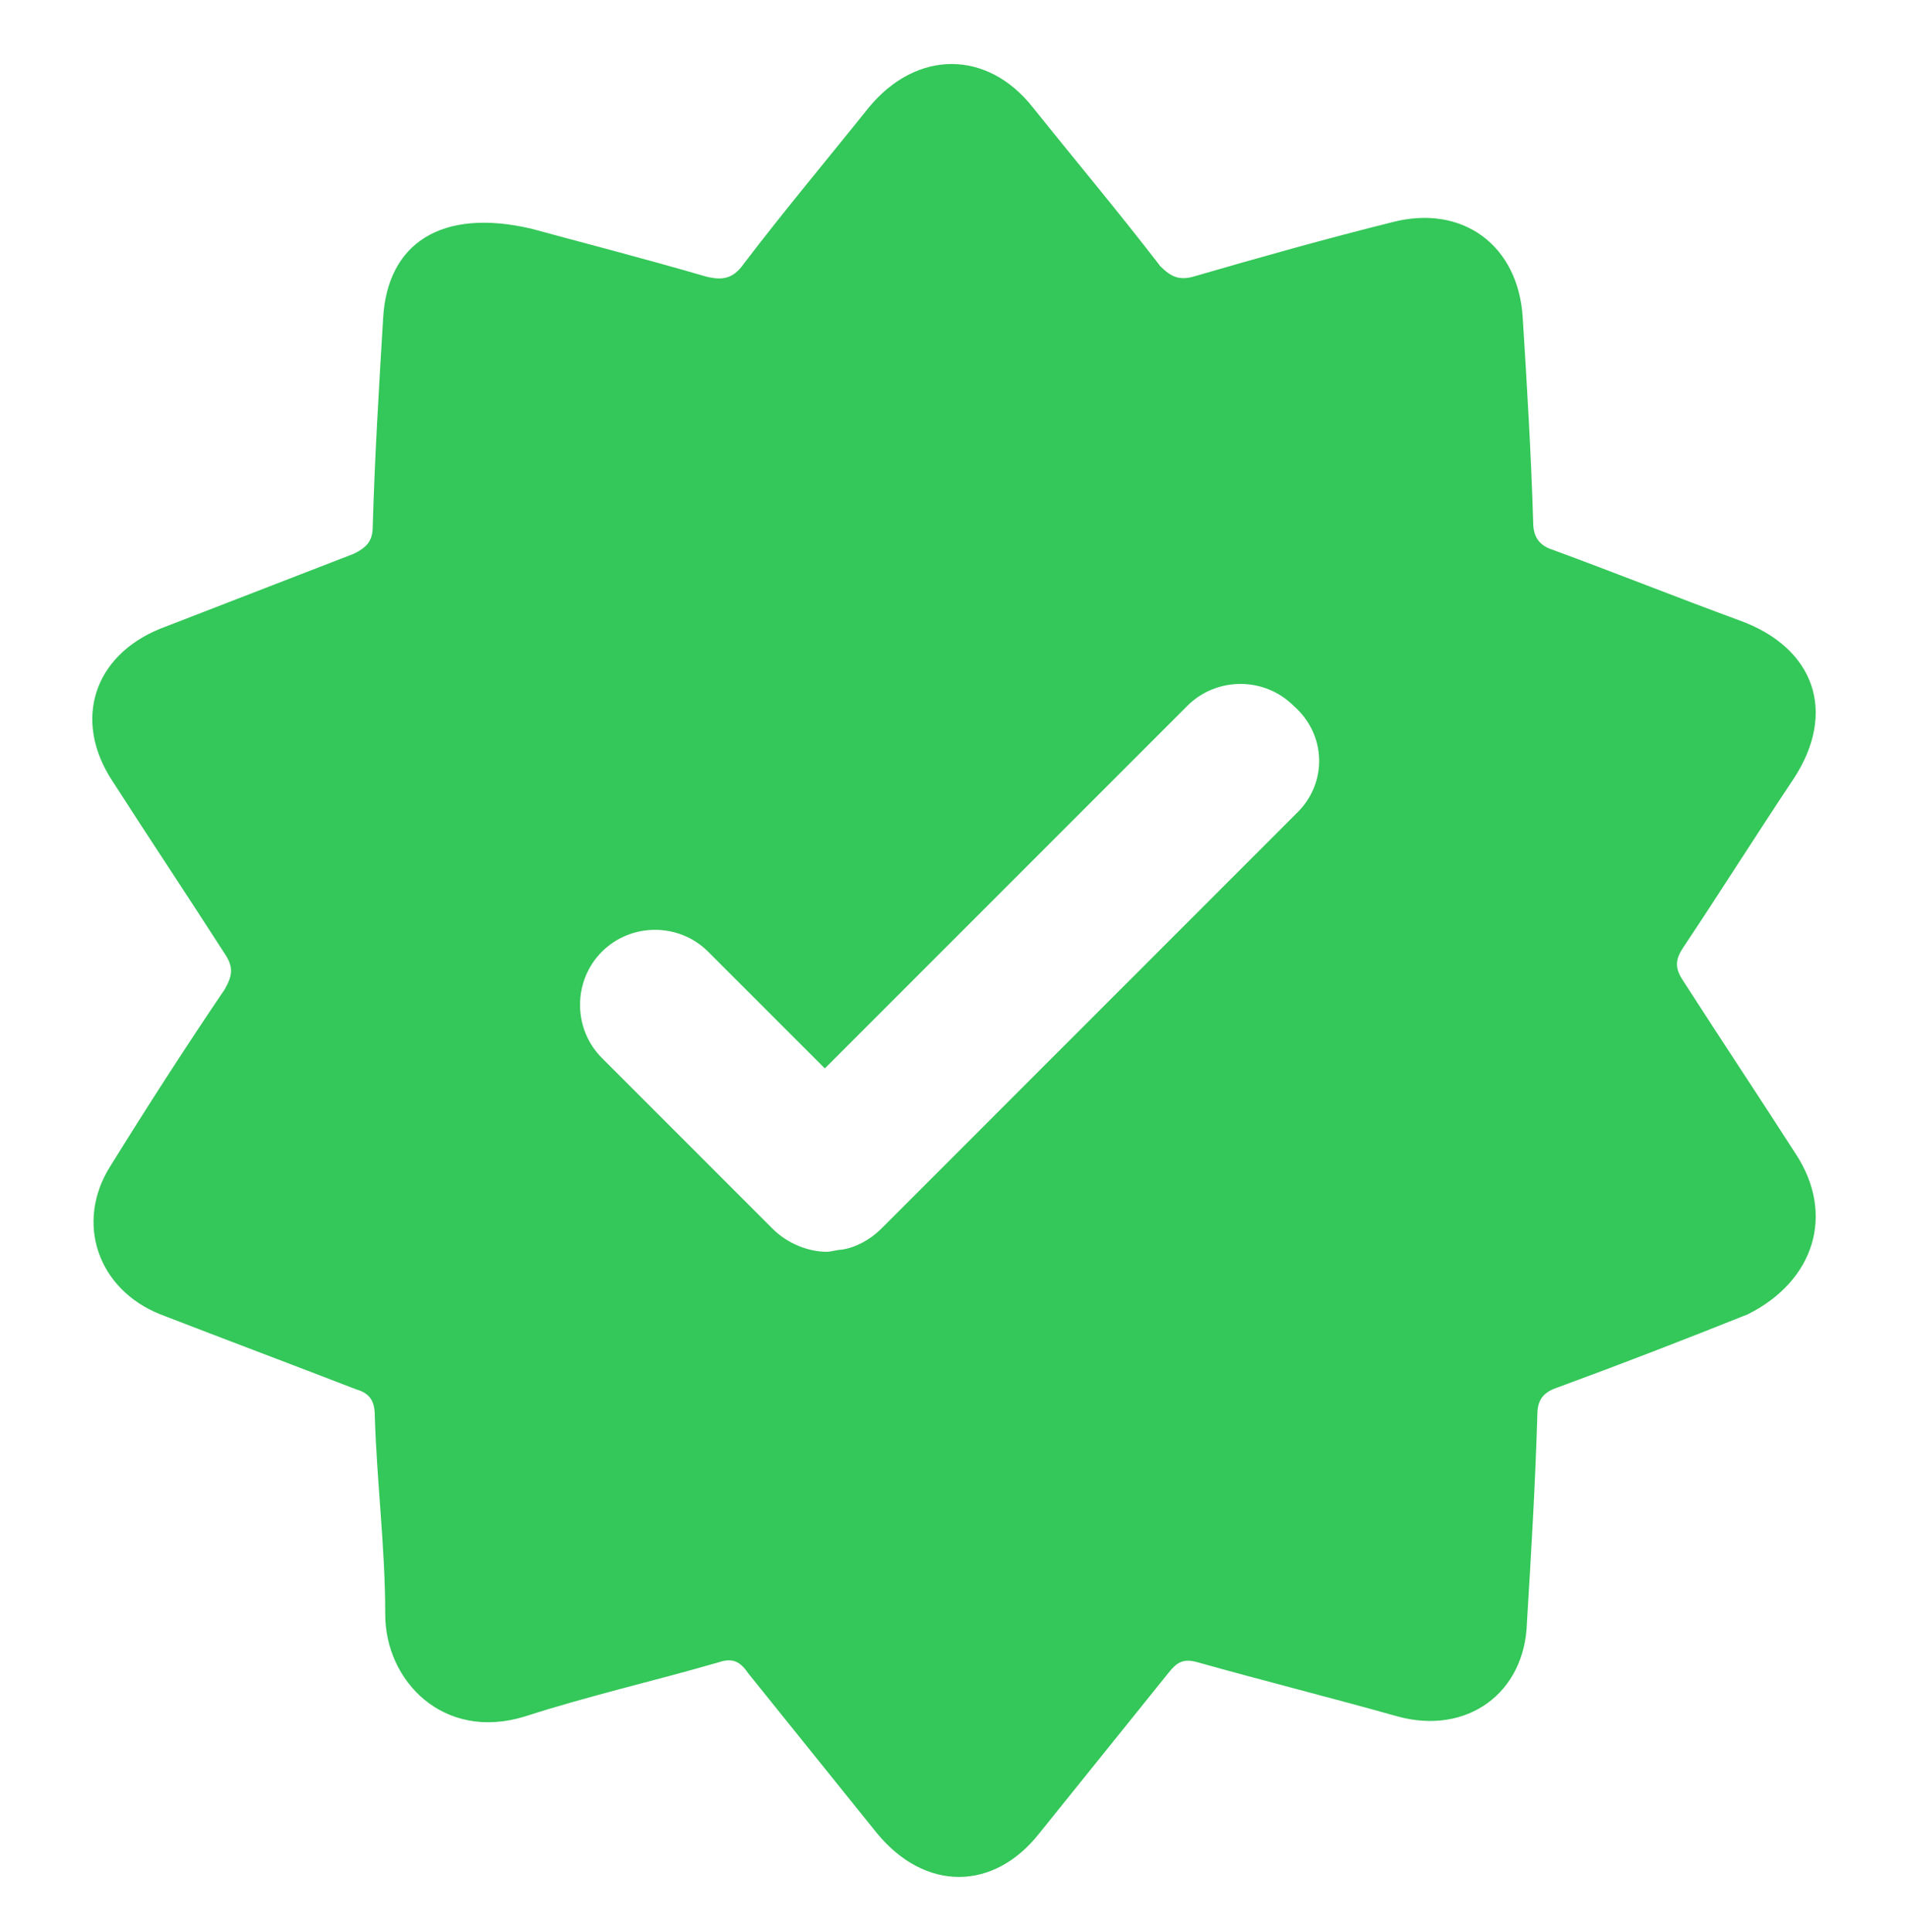 <svg width="80" height="81" viewBox="0 0 80 81" fill="none" xmlns="http://www.w3.org/2000/svg">
<path d="M75.292 48.371C73.719 45.925 72.147 43.566 70.575 41.12C70.225 40.596 70.225 40.247 70.575 39.722C72.147 37.364 73.632 35.005 75.205 32.647C77.039 29.851 76.078 27.143 72.933 26.008C70.313 25.047 67.692 23.998 65.071 23.037C64.547 22.863 64.285 22.513 64.285 21.902C64.198 19.019 64.023 16.136 63.848 13.341C63.674 10.283 61.315 8.536 58.345 9.322C55.549 10.021 52.754 10.807 50.046 11.594C49.434 11.768 49.085 11.594 48.648 11.157C46.901 8.886 45.067 6.702 43.319 4.518C41.398 2.072 38.428 2.072 36.418 4.518C34.671 6.702 32.837 8.886 31.177 11.07C30.74 11.681 30.303 11.768 29.605 11.594C26.897 10.807 24.189 10.109 22.267 9.585C18.51 8.711 16.239 10.196 16.064 13.341C15.89 16.224 15.715 19.106 15.628 22.076C15.628 22.688 15.366 22.95 14.841 23.212C12.133 24.26 9.425 25.309 6.717 26.357C3.922 27.493 3.048 30.201 4.708 32.734C6.28 35.18 7.853 37.538 9.425 39.984C9.775 40.509 9.775 40.858 9.425 41.47C7.766 43.916 6.193 46.361 4.621 48.895C3.136 51.254 4.097 54.049 6.717 55.097C9.425 56.145 12.221 57.194 14.929 58.242C15.54 58.417 15.715 58.766 15.715 59.378C15.802 62.173 16.152 64.881 16.152 67.677C16.152 70.472 18.598 73.005 22.005 71.957C24.713 71.083 27.421 70.472 30.129 69.686C30.653 69.511 31.002 69.598 31.352 70.122C33.186 72.394 34.933 74.578 36.768 76.849C38.777 79.295 41.66 79.295 43.582 76.849C45.416 74.578 47.163 72.394 48.998 70.122C49.347 69.686 49.609 69.511 50.221 69.686C53.016 70.472 55.812 71.171 58.607 71.957C61.49 72.743 63.936 70.996 64.023 68.026C64.198 65.143 64.372 62.26 64.46 59.29C64.46 58.591 64.809 58.329 65.333 58.155C67.954 57.194 70.662 56.145 73.283 55.097C76.078 53.7 76.952 50.904 75.292 48.371ZM54.414 34.044L36.943 51.516C36.506 51.952 35.894 52.302 35.283 52.389C35.108 52.389 34.846 52.477 34.671 52.477C33.885 52.477 33.011 52.127 32.4 51.516L25.237 44.352C24.014 43.129 24.014 41.12 25.237 39.897C26.46 38.674 28.469 38.674 29.692 39.897L34.584 44.789L49.784 29.589C51.007 28.366 53.016 28.366 54.239 29.589C55.637 30.812 55.637 32.821 54.414 34.044Z" fill="#34C759"/>
</svg>
